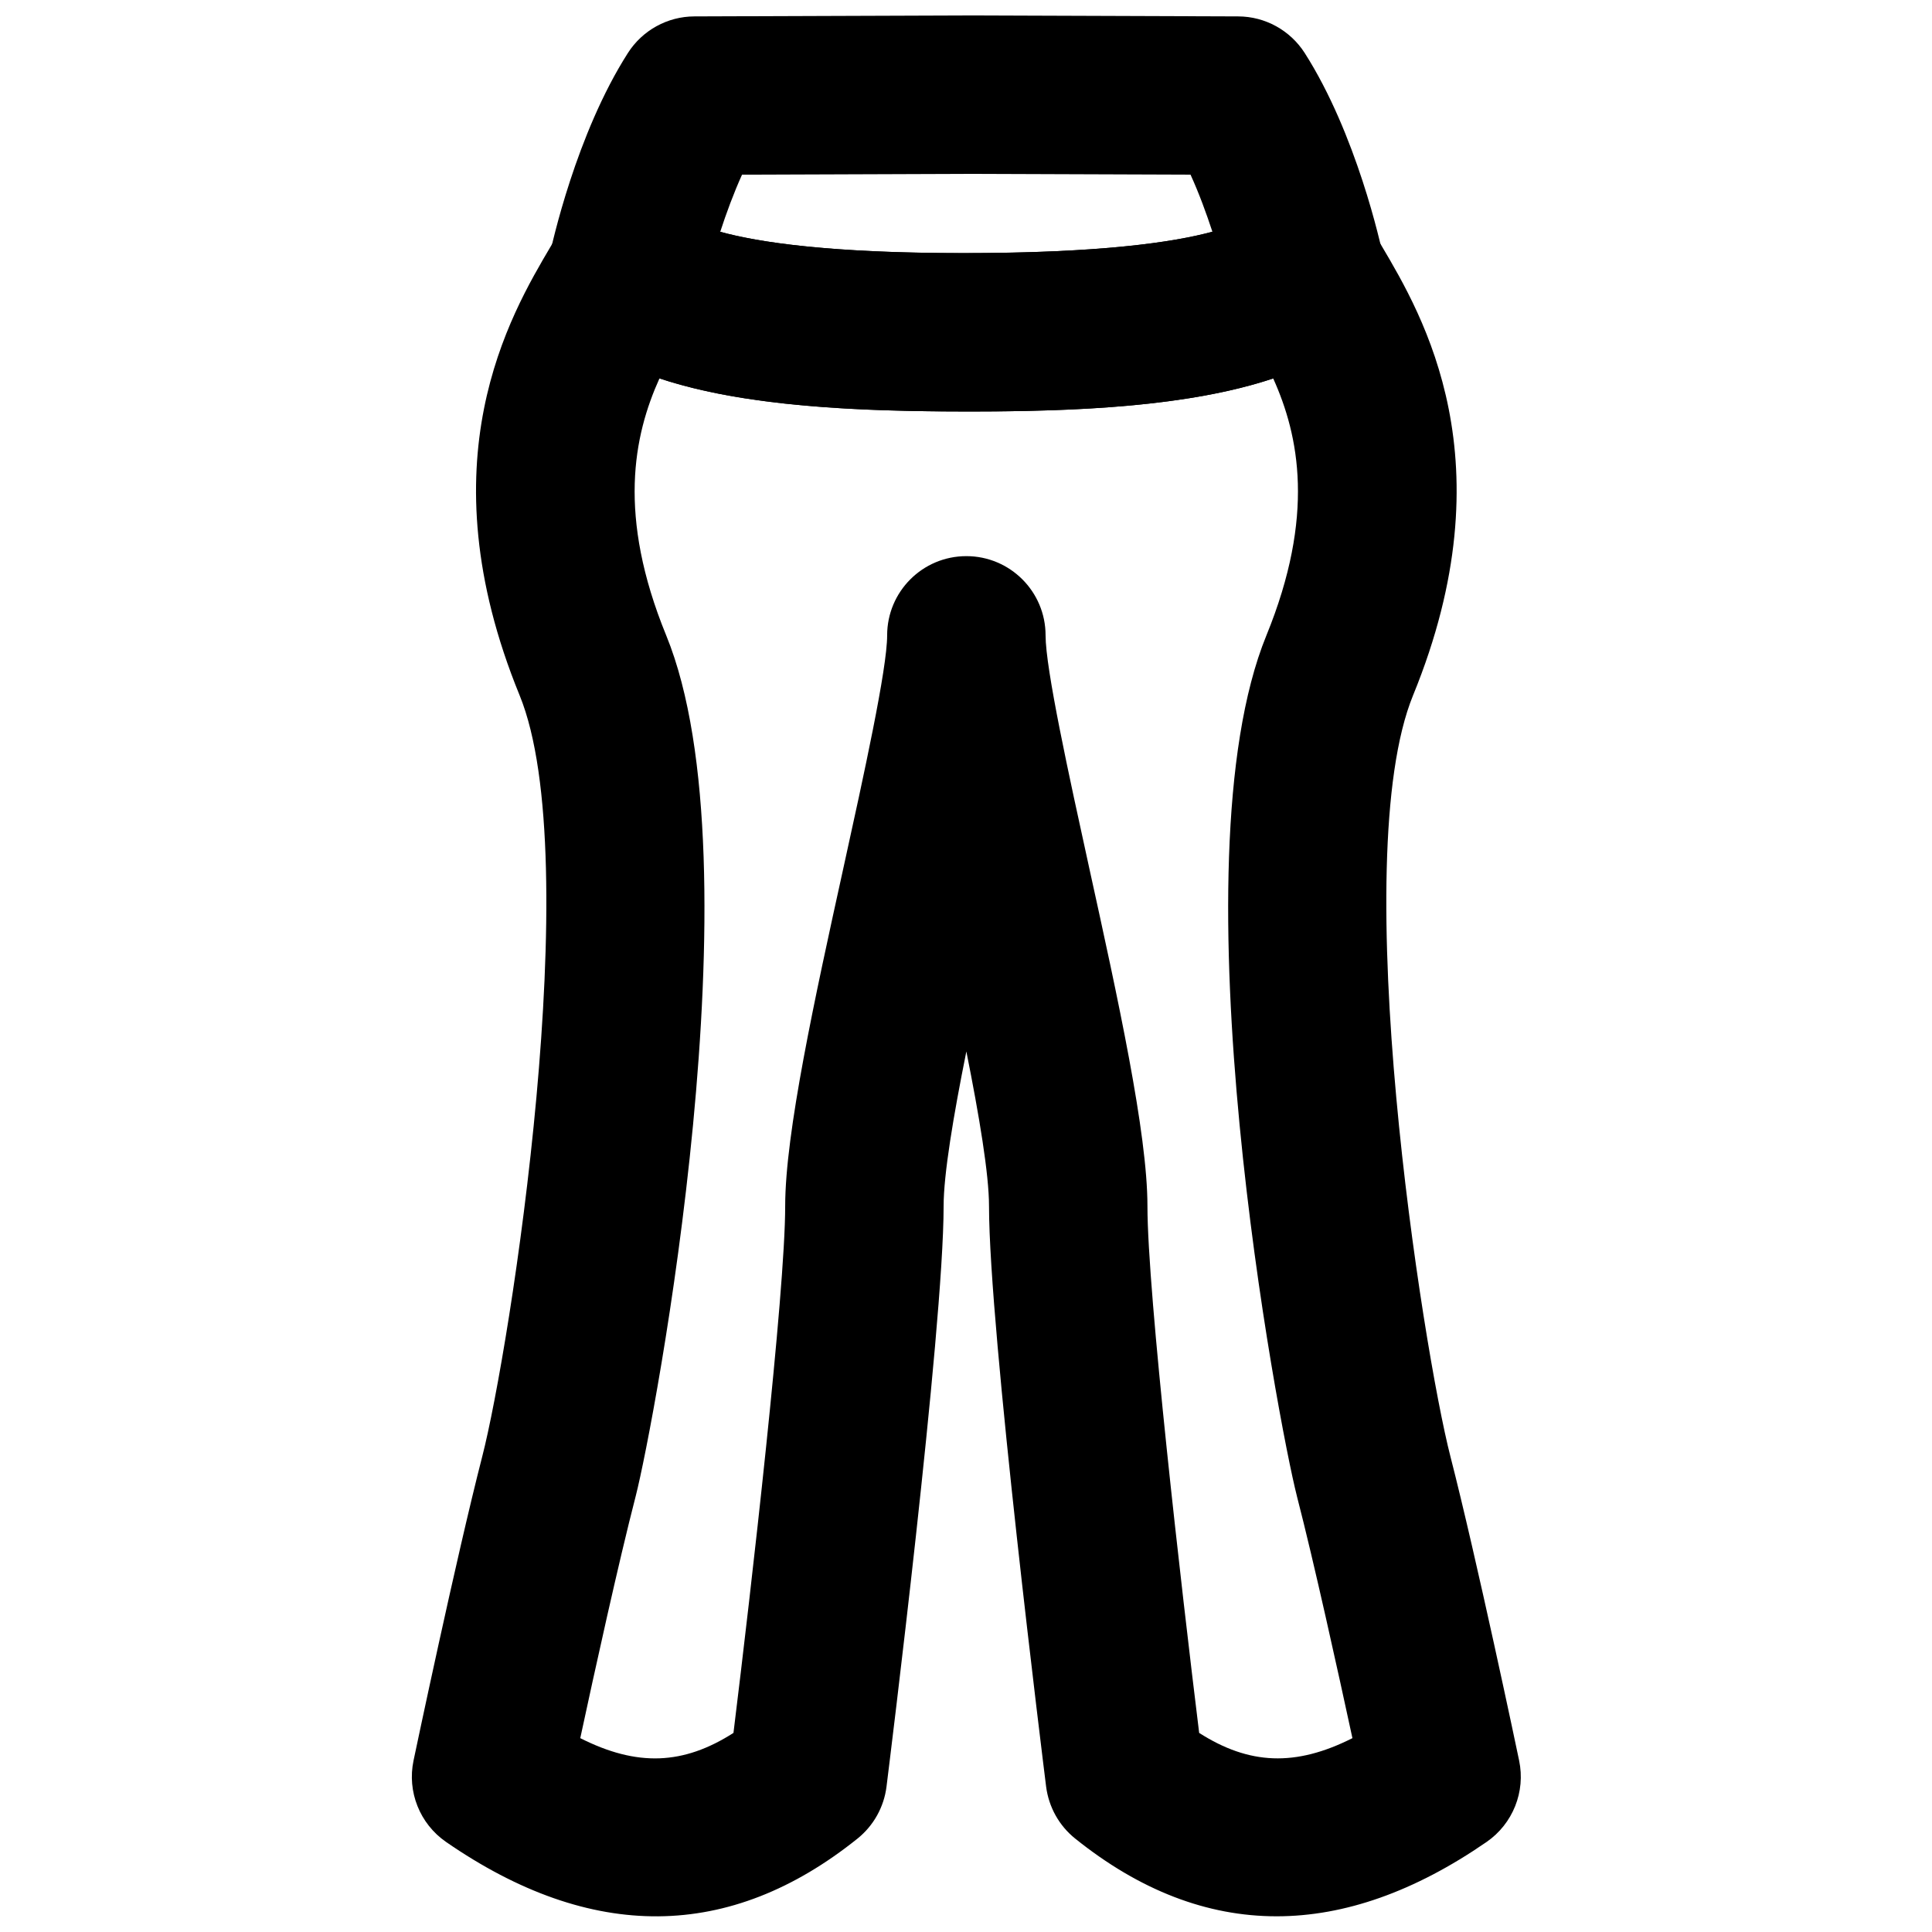 <?xml version="1.0" encoding="UTF-8"?>
<!-- Uploaded to: ICON Repo, www.iconrepo.com, Generator: ICON Repo Mixer Tools -->
<svg width="800px" height="800px" version="1.1" viewBox="144 144 512 512" xmlns="http://www.w3.org/2000/svg">
 <defs>
  <clipPath id="b">
   <path d="m253 195h295v456.9h-295z"/>
  </clipPath>
  <clipPath id="a">
   <path d="m289 148.09h223v105.91h-223z"/>
  </clipPath>
 </defs>
 <g>
  <g clip-path="url(#b)">
   <path d="m461.79 603.24c13.266 8.461 25.504 9.008 40.617 1.387-3.777-17.488-10.199-46.688-14.715-64.129v-0.023c-4.867-18.977-32.934-167.27-8.082-228.08 12.973-31.762 8.648-52.922 1.805-68.098-22.398 7.473-52.332 8.754-80.375 8.754h-0.359c-29.199 0-59.43-1.281-81.91-8.777-6.863 15.199-11.211 36.359 1.785 68.121 24.855 60.812-3.211 209.1-8.082 228.08-4.516 17.465-10.938 46.664-14.695 64.152 15.094 7.621 27.332 7.094 40.598-1.387 4.684-38.035 13.707-116.61 13.707-139.62 0-19.332 7.832-55.062 15.43-89.613 5.438-24.73 11.59-52.777 11.59-61.633 0-11.59 9.383-20.992 20.992-20.992 11.586 0 20.992 9.402 20.992 20.992 0 8.855 6.148 36.902 11.566 61.633 7.598 34.551 15.43 70.281 15.43 89.613 0 23.008 9.023 101.58 13.707 139.62m20.508 48.598c-18.43 0-36.273-6.863-53.383-20.613-4.262-3.422-6.988-8.355-7.684-13.75-0.609-4.934-15.133-121.08-15.133-153.85 0-8.418-2.582-23.848-6.004-40.977-3.445 17.129-6.027 32.559-6.027 40.977 0 32.77-14.523 148.92-15.133 153.85-0.672 5.394-3.422 10.328-7.664 13.75-33.902 27.203-70.594 27.477-109.07 0.902-6.949-4.809-10.348-13.309-8.605-21.582 0.461-2.18 11.273-53.613 18.199-80.543 7.328-28.426 27.668-158.26 9.91-201.73-25.383-62.031-2.606-100.62 8.332-119.13l1.848-3.168c3.148-5.481 8.562-9.258 14.801-10.285 6.34-1.008 12.637 0.797 17.336 4.996 2.75 2.434 16.355 10.391 75.152 10.391 0.062 0 0.148 0.02 0.254 0 60.395 0 73.977-7.957 76.746-10.391 4.703-4.199 10.98-6.027 17.32-4.996 6.234 1.027 11.648 4.805 14.797 10.285l1.848 3.168c10.938 18.516 33.715 57.102 8.336 119.13-17.762 43.473 2.582 173.25 9.906 201.73 6.926 26.93 17.758 78.363 18.199 80.543 1.742 8.273-1.656 16.773-8.605 21.582-19.039 13.141-37.641 19.711-55.672 19.711" fill-rule="evenodd"/>
  </g>
  <g clip-path="url(#a)">
   <path d="m399.3 211.07h0.125c36.168 0 55.543-2.856 65.871-5.668-1.594-4.848-3.523-10.141-5.793-15.113l-59.512-0.211-59.344 0.211c-2.246 4.973-4.199 10.285-5.773 15.133 10.18 2.812 29.156 5.648 64.277 5.648zm1.742 41.984h-0.379c-40.766 0-83.613-2.5-104.46-20.949-5.668-4.996-8.207-12.637-6.652-20.027 0.691-3.254 7.094-32.516 20.863-54.055 3.844-6.004 10.477-9.656 17.594-9.676l71.98-0.254 72.148 0.254c7.137 0.02 13.75 3.672 17.613 9.676 13.75 21.539 20.172 50.801 20.844 54.055 1.555 7.391-0.984 15.031-6.652 20.027-20.844 18.449-63.691 20.949-102.9 20.949z" fill-rule="evenodd"/>
  </g>
 </g>
</svg>